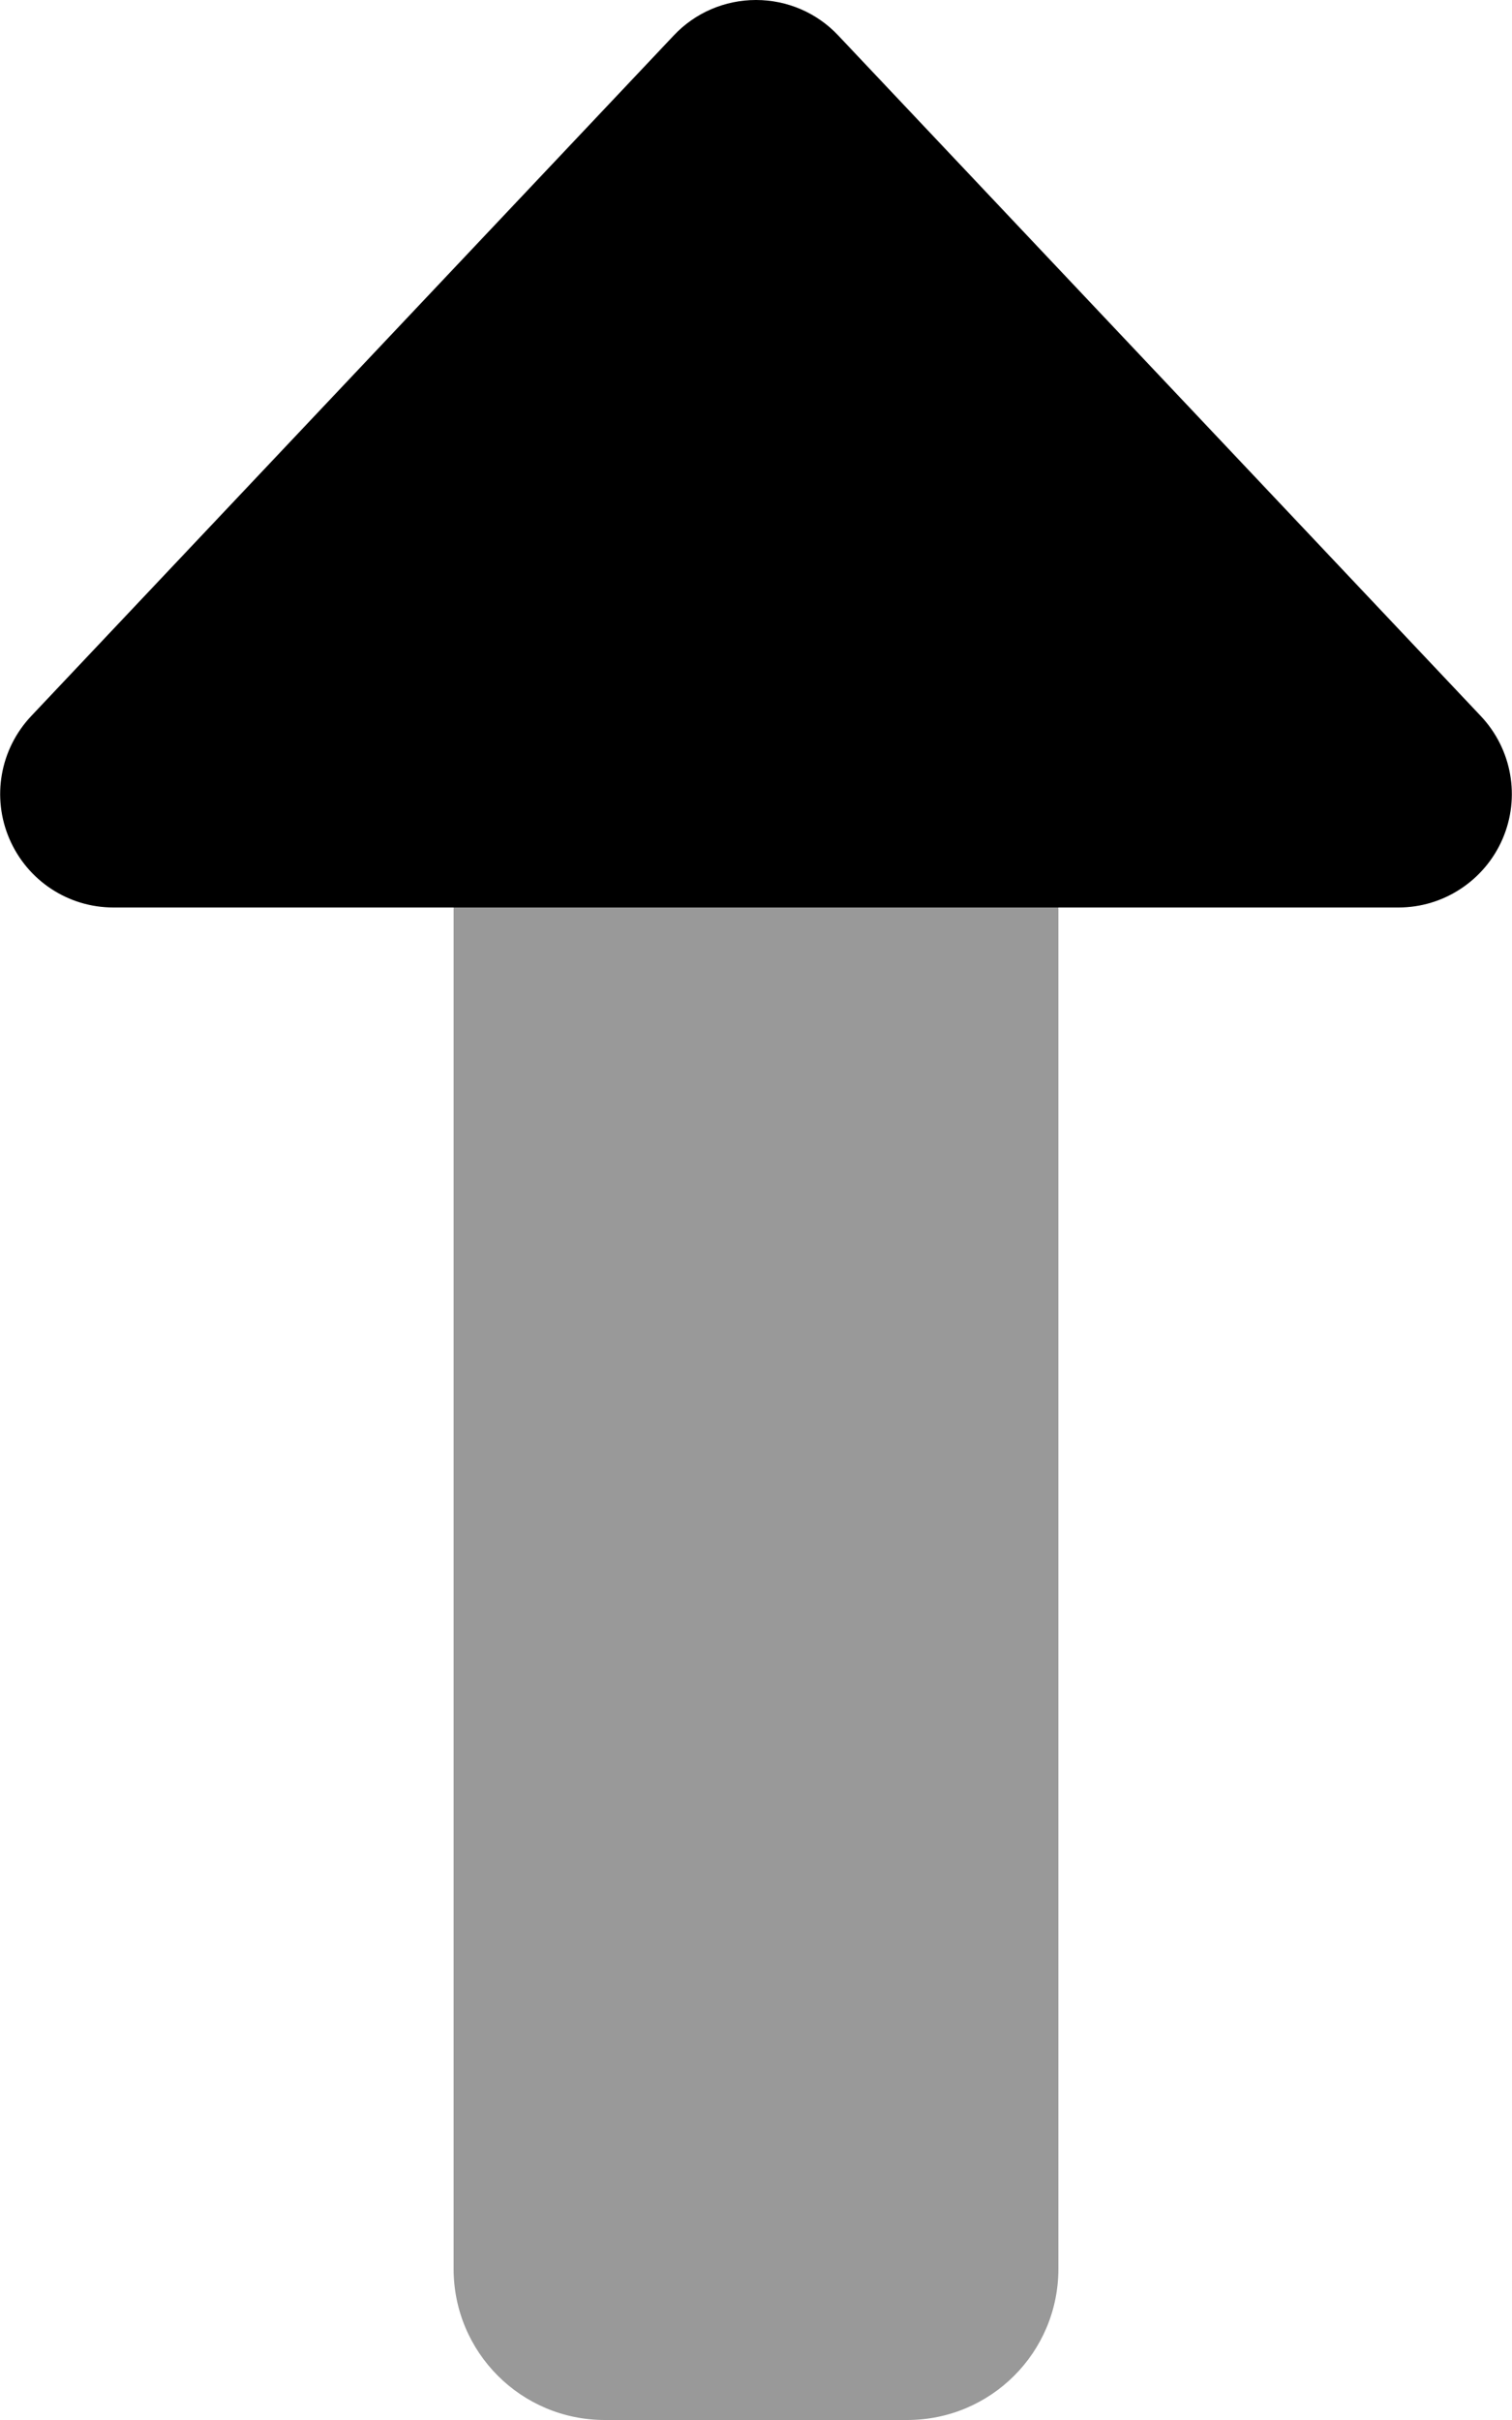 <svg xmlns="http://www.w3.org/2000/svg" viewBox="0 0 320 512"><!--! Font Awesome Pro 6.5.2 by @fontawesome - https://fontawesome.com License - https://fontawesome.com/license (Commercial License) Copyright 2024 Fonticons, Inc. --><defs><style>.fa-secondary{opacity:.4}</style></defs><path class="fa-secondary" d="M224 192H96v0h0l0 288c0 17.7 14.3 32 32 32h64c17.7 0 32-14.3 32-32l0-160h0V192z"/><path class="fa-primary" d="M313.4 151.5c6.6 7 8.4 17.2 4.6 26s-12.5 14.5-22 14.5H224L96 192H24c-9.6 0-18.2-5.7-22-14.5s-2-19 4.6-26l136-144C147.1 2.7 153.4 0 160 0s12.9 2.7 17.4 7.5l136 144z"/></svg>